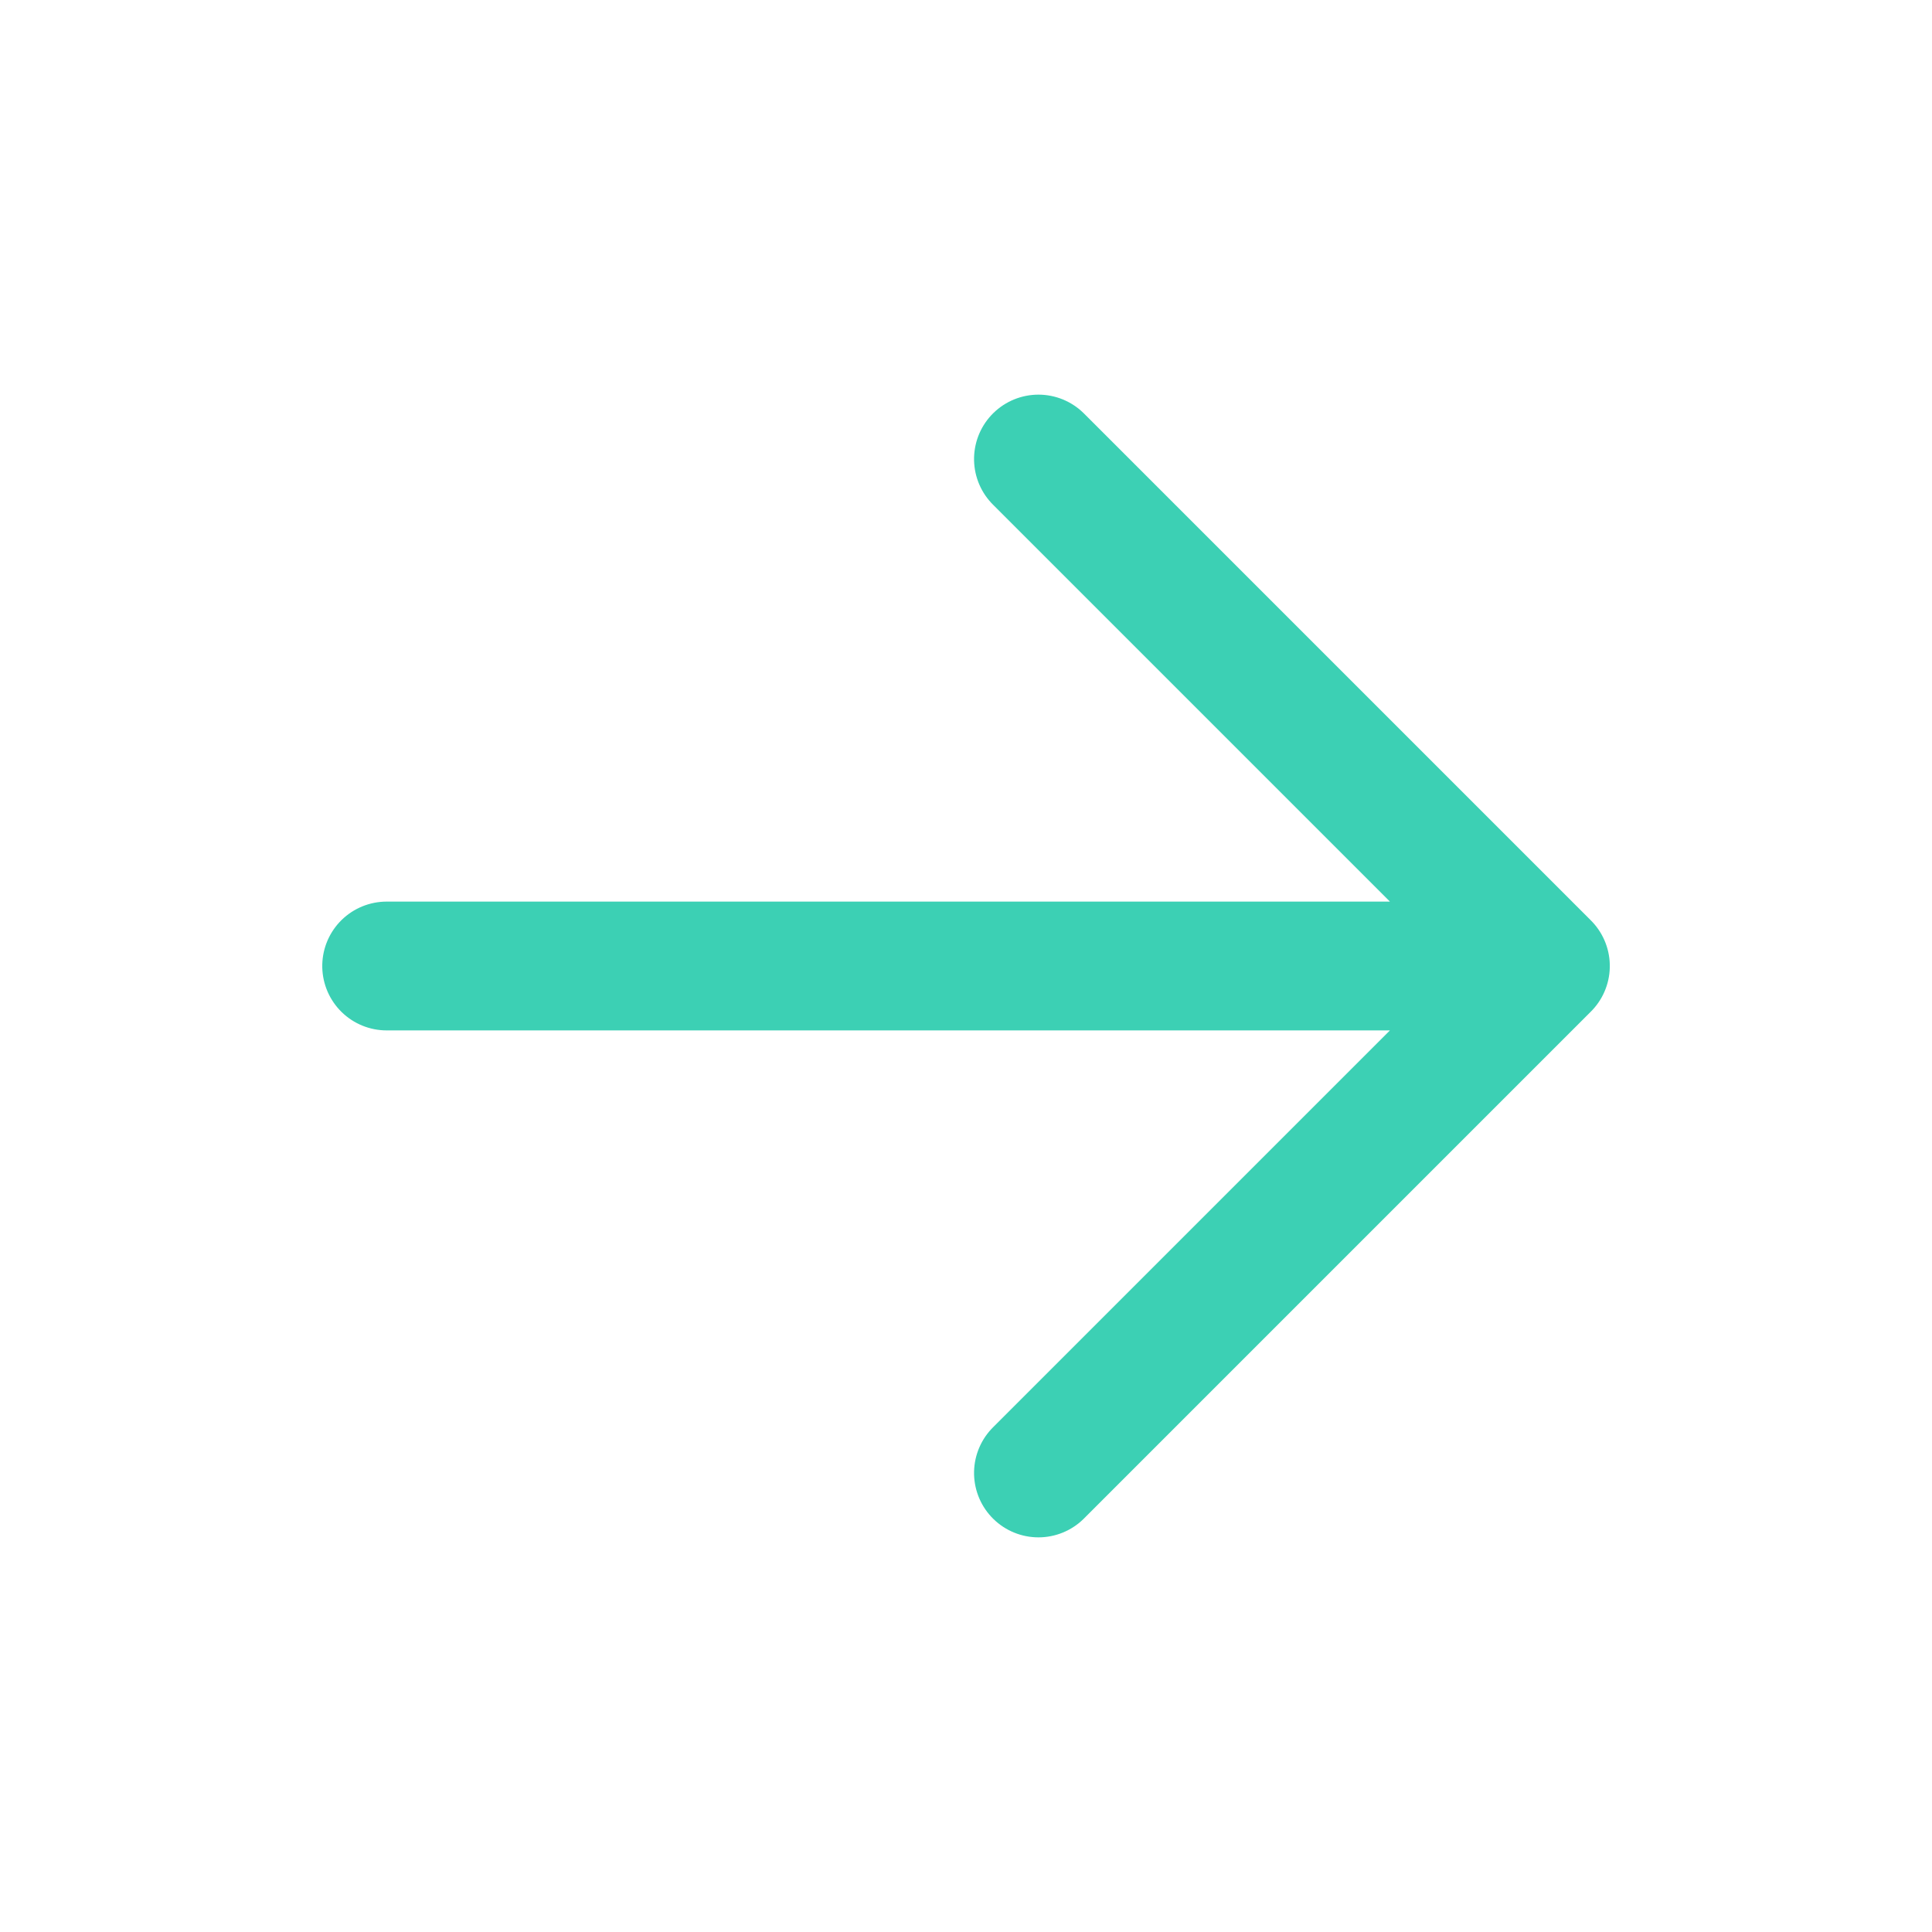 <svg xmlns="http://www.w3.org/2000/svg" xmlns:xlink="http://www.w3.org/1999/xlink" width="30" height="30" viewBox="0 0 30 30">
  <defs>
    <clipPath id="clip-picto_flèche-blanche_1">
      <rect width="30" height="30"/>
    </clipPath>
  </defs>
  <g id="picto_flèche-blanche_1" data-name="picto_flèche-blanche – 1" clip-path="url(#clip-picto_flèche-blanche_1)">
    <path id="Icon_akar-arrow-down" data-name="Icon akar-arrow-down" d="M15.372,23.992V6M7.5,16.121l7.872,7.872,7.872-7.872" transform="translate(0.004 30.372) rotate(-90)" fill="none" stroke="#3cd0b4" stroke-linecap="round" stroke-linejoin="round" stroke-width="2"/>
  </g>
</svg>
